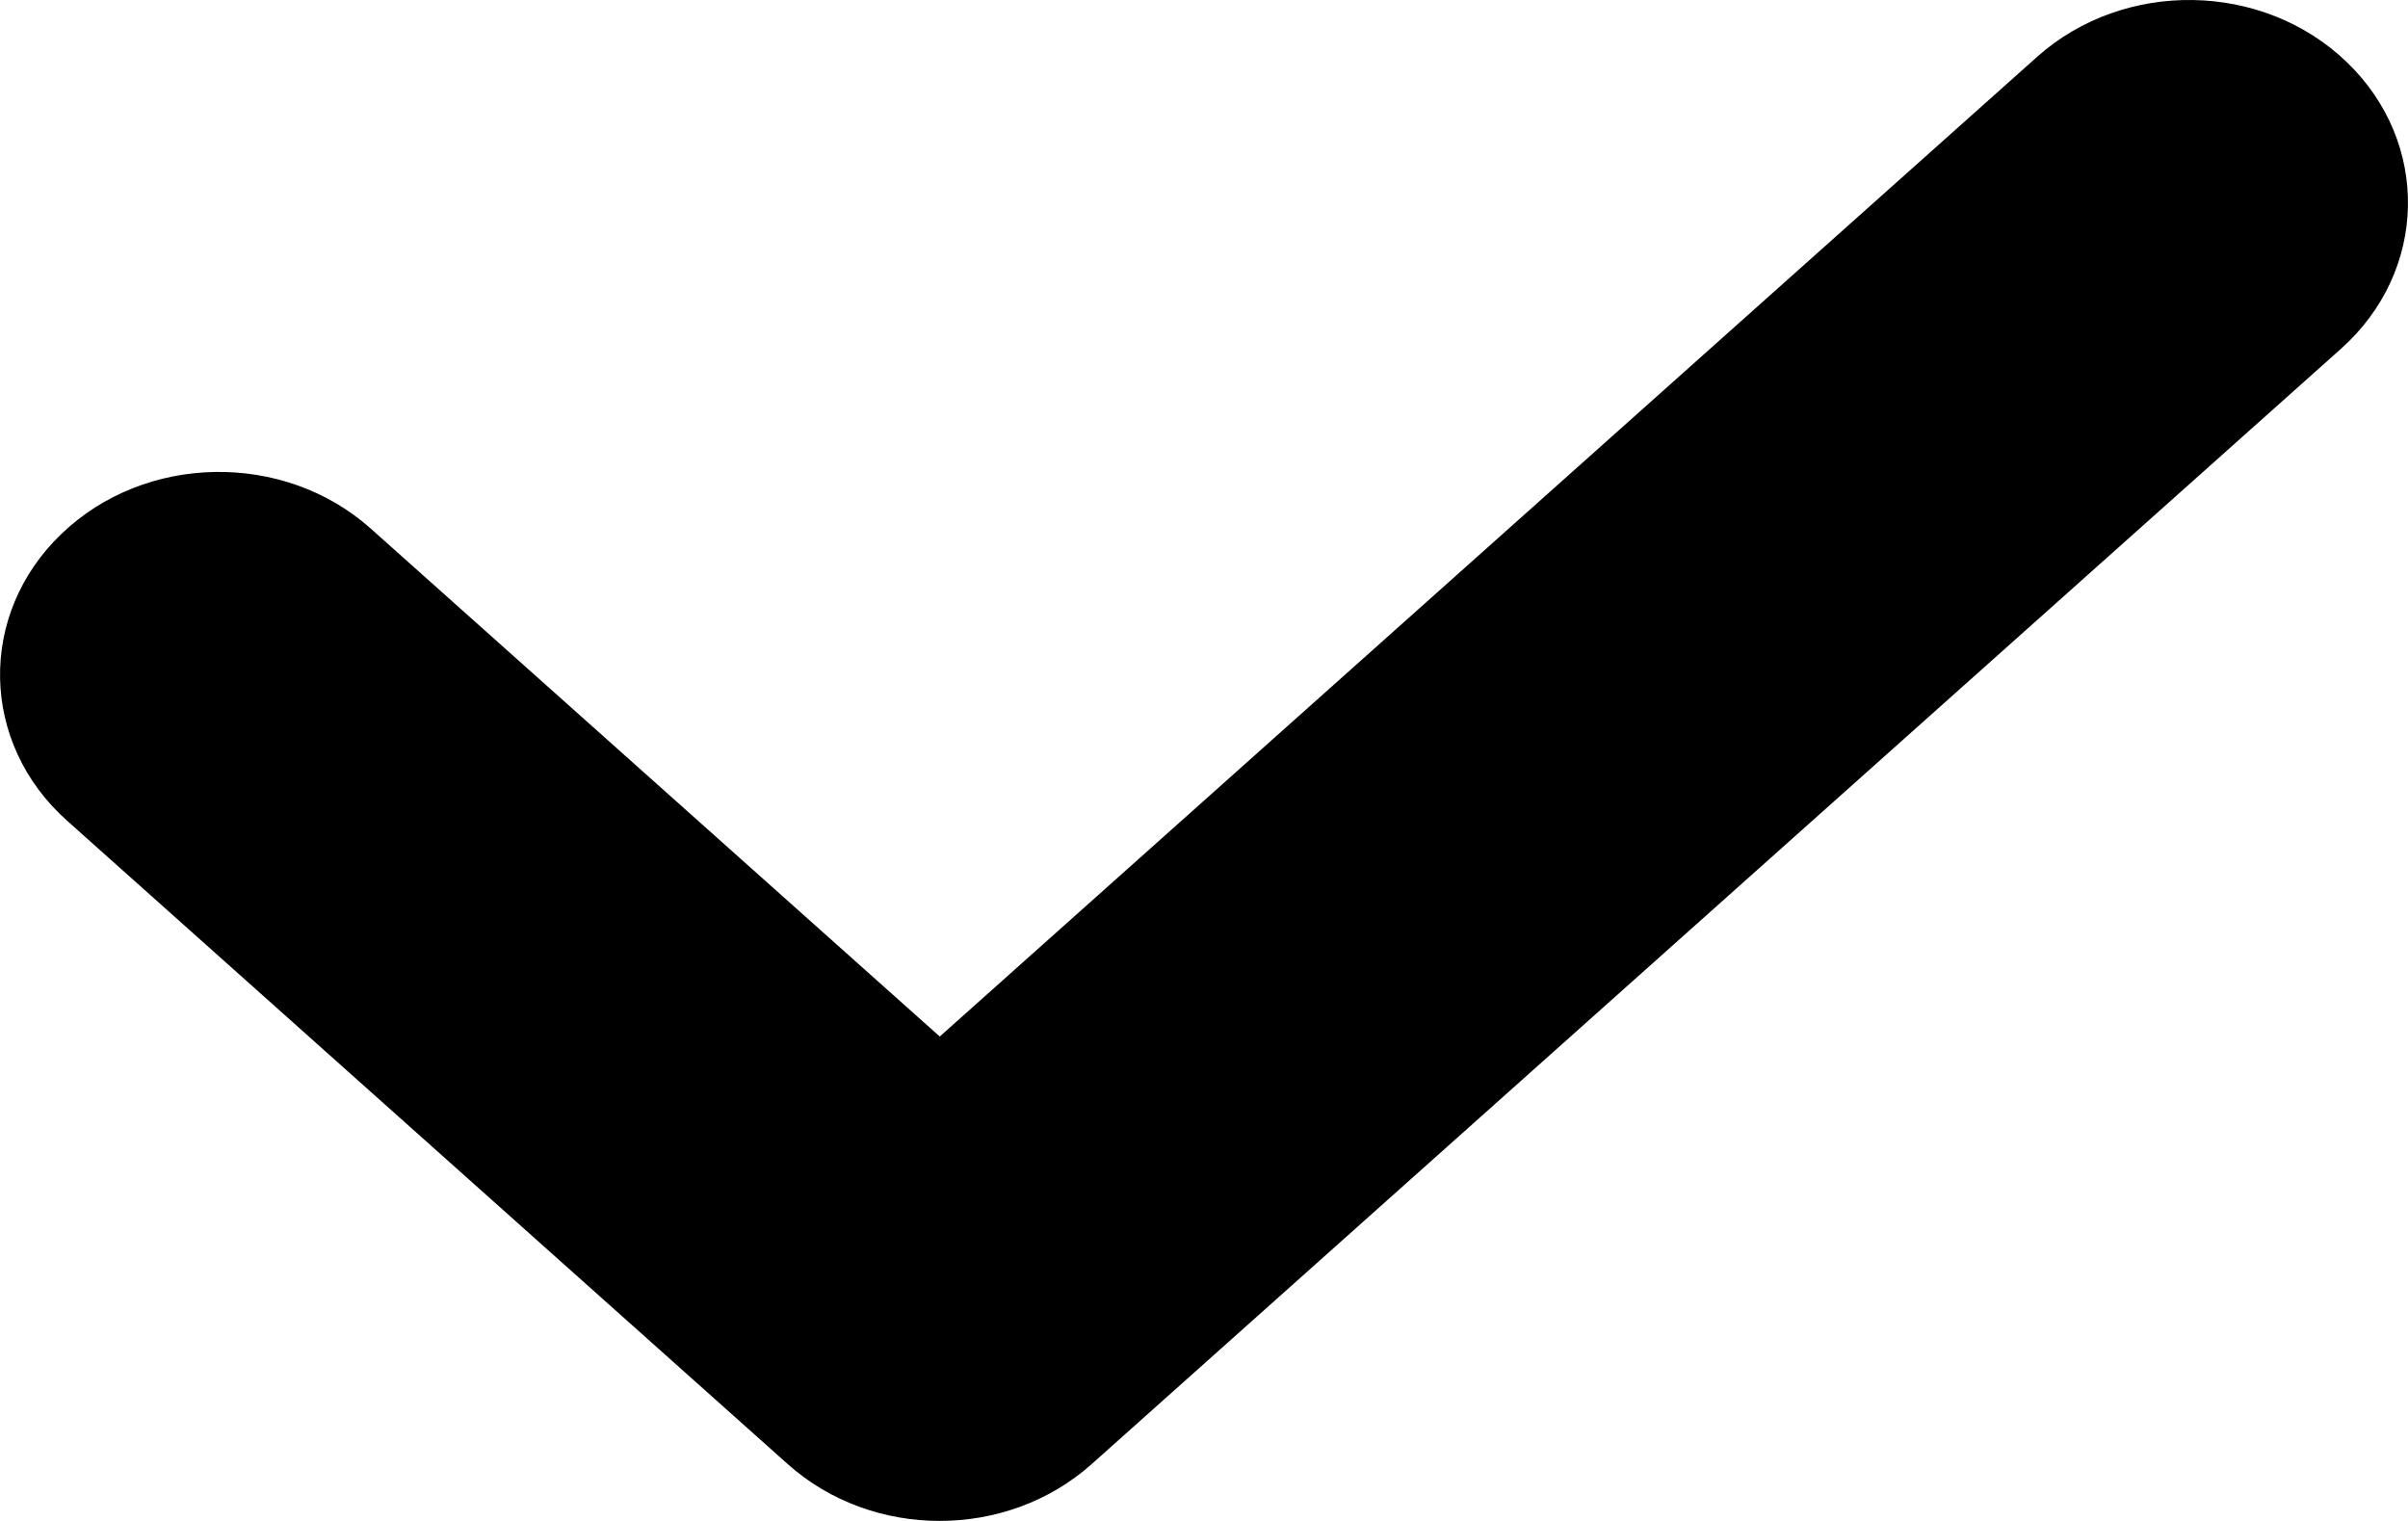 <?xml version="1.0" encoding="UTF-8"?> <svg xmlns="http://www.w3.org/2000/svg" width="19" height="12" viewBox="0 0 19 12" fill="none"> <path fill-rule="evenodd" clip-rule="evenodd" d="M18.517 0.49C19.178 1.126 19.158 2.139 18.471 2.752L8.613 11.552C7.944 12.149 6.885 12.149 6.216 11.552L0.529 6.475C-0.158 5.862 -0.178 4.849 0.484 4.213C1.145 3.577 2.239 3.558 2.926 4.171L7.415 8.178L16.074 0.448C16.761 -0.165 17.855 -0.147 18.517 0.49Z" fill="black"></path> </svg> 
